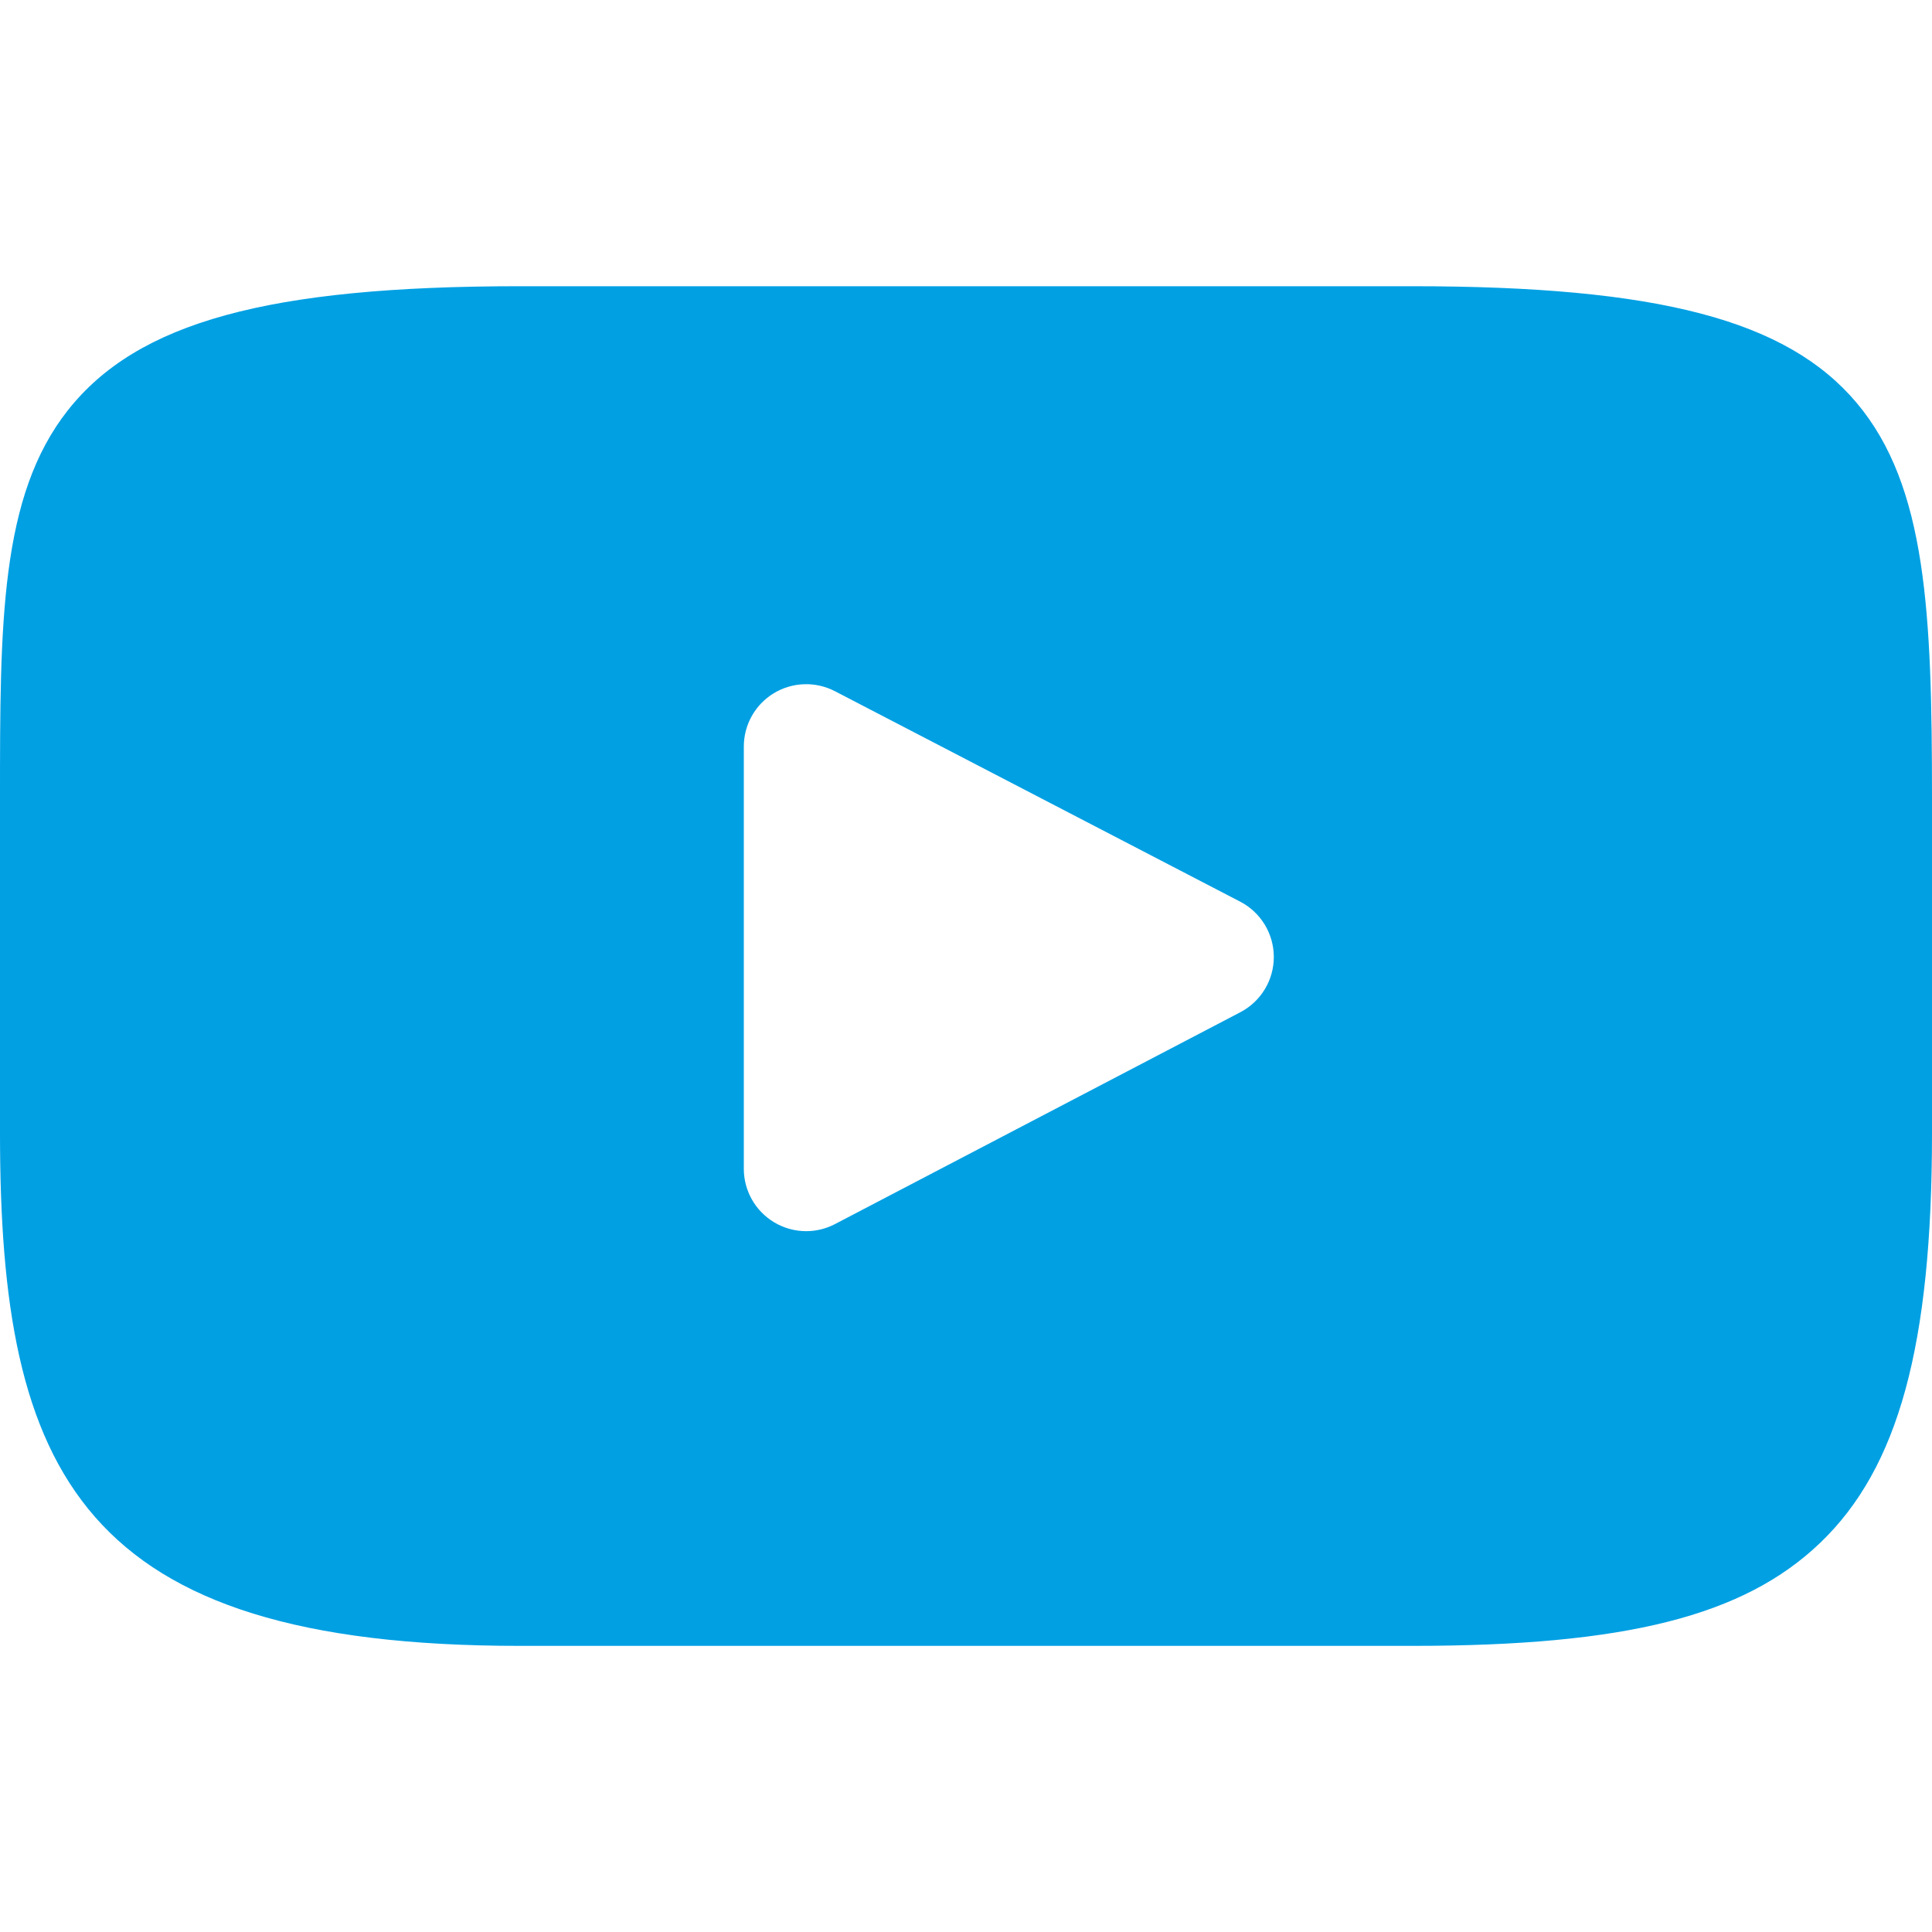 <svg width="40" height="40" viewBox="0 0 40 40" fill="none" xmlns="http://www.w3.org/2000/svg">
<path d="M38.441 8.342C36.997 6.626 34.331 5.926 29.24 5.926H10.759C5.552 5.926 2.841 6.671 1.402 8.498C0 10.28 0 12.905 0 16.538V23.463C0 30.502 1.664 34.076 10.759 34.076H29.24C33.655 34.076 36.102 33.458 37.684 31.944C39.307 30.39 40 27.854 40 23.463V16.538C40 12.707 39.892 10.066 38.441 8.342ZM25.68 20.957L17.288 25.343C17.101 25.441 16.895 25.49 16.691 25.49C16.458 25.49 16.227 25.427 16.022 25.303C15.636 25.069 15.4 24.651 15.4 24.199V15.456C15.4 15.005 15.635 14.587 16.02 14.353C16.406 14.119 16.885 14.103 17.285 14.31L25.677 18.668C26.104 18.89 26.372 19.331 26.373 19.812C26.373 20.293 26.107 20.734 25.68 20.957Z" fill="#00A0E3"/>
</svg>
